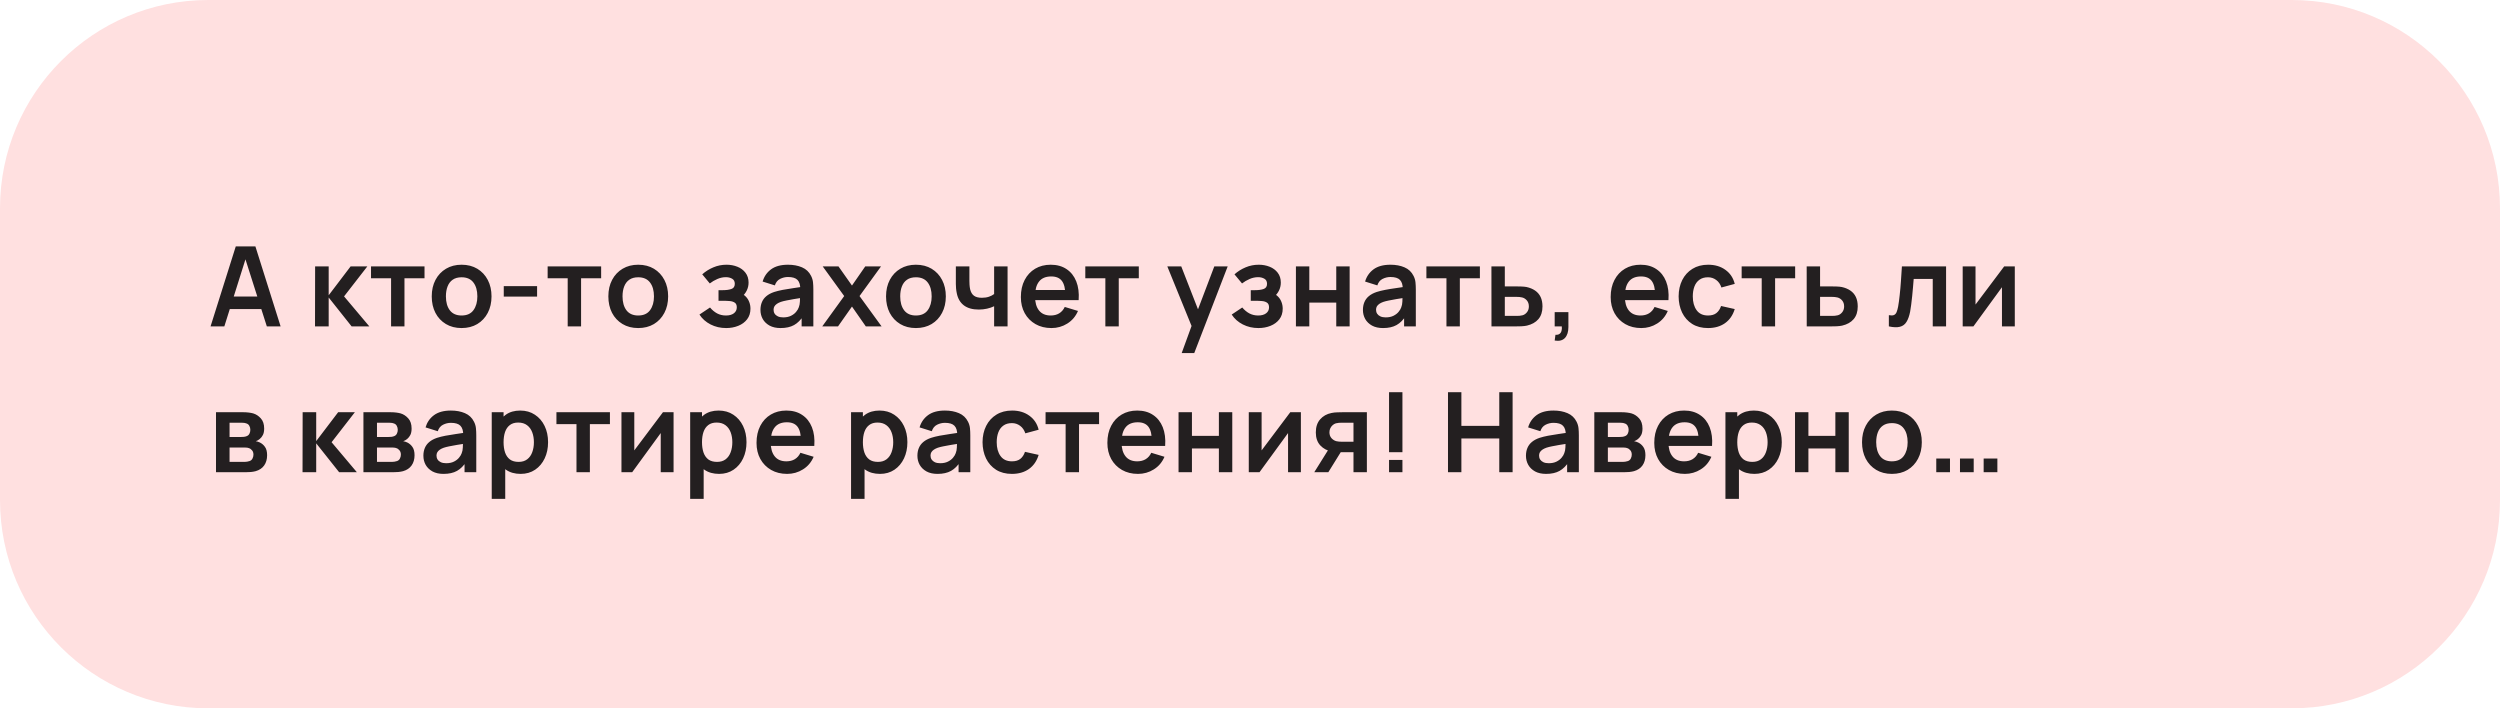 <?xml version="1.0" encoding="UTF-8"?> <svg xmlns="http://www.w3.org/2000/svg" width="360" height="102" viewBox="0 0 360 102" fill="none"><path d="M0 30C0 13.431 13.431 0 30 0H330C346.569 0 360 13.431 360 30V72C360 88.569 346.569 102 330 102H30C13.431 102 0 88.569 0 72V30Z" fill="#FFE0E0"></path><path d="M30.32 47L33.952 35.48H36.776L40.408 47H38.424L35.128 36.664H35.56L32.304 47H30.32ZM32.344 44.504V42.704H38.392V44.504H32.344ZM45.361 47L45.377 38.36H47.33V42.52L50.489 38.36H52.898L49.545 42.68L53.185 47H50.633L47.33 42.84V47H45.361ZM56.315 47V40.072H53.427V38.36H61.131V40.072H58.243V47H56.315ZM66.467 47.24C65.603 47.24 64.848 47.045 64.203 46.656C63.557 46.267 63.056 45.731 62.699 45.048C62.347 44.36 62.171 43.571 62.171 42.68C62.171 41.773 62.352 40.979 62.715 40.296C63.077 39.613 63.581 39.08 64.227 38.696C64.872 38.312 65.619 38.12 66.467 38.12C67.336 38.12 68.093 38.315 68.739 38.704C69.384 39.093 69.885 39.632 70.243 40.32C70.6 41.003 70.779 41.789 70.779 42.68C70.779 43.576 70.597 44.368 70.235 45.056C69.877 45.739 69.376 46.275 68.731 46.664C68.085 47.048 67.331 47.24 66.467 47.24ZM66.467 45.432C67.235 45.432 67.805 45.176 68.179 44.664C68.552 44.152 68.739 43.491 68.739 42.68C68.739 41.843 68.549 41.176 68.171 40.68C67.792 40.179 67.224 39.928 66.467 39.928C65.949 39.928 65.523 40.045 65.187 40.28C64.856 40.509 64.611 40.832 64.451 41.248C64.291 41.659 64.211 42.136 64.211 42.68C64.211 43.517 64.4 44.187 64.779 44.688C65.163 45.184 65.725 45.432 66.467 45.432ZM72.541 42.712V41.2H77.341V42.712H72.541ZM81.748 47V40.072H78.86V38.36H86.564V40.072H83.676V47H81.748ZM91.9 47.24C91.036 47.24 90.281 47.045 89.636 46.656C88.99 46.267 88.489 45.731 88.132 45.048C87.78 44.36 87.604 43.571 87.604 42.68C87.604 41.773 87.785 40.979 88.148 40.296C88.51 39.613 89.014 39.08 89.66 38.696C90.305 38.312 91.052 38.12 91.9 38.12C92.769 38.12 93.526 38.315 94.172 38.704C94.817 39.093 95.318 39.632 95.676 40.32C96.033 41.003 96.212 41.789 96.212 42.68C96.212 43.576 96.03 44.368 95.668 45.056C95.31 45.739 94.809 46.275 94.164 46.664C93.518 47.048 92.764 47.24 91.9 47.24ZM91.9 45.432C92.668 45.432 93.238 45.176 93.612 44.664C93.985 44.152 94.172 43.491 94.172 42.68C94.172 41.843 93.982 41.176 93.604 40.68C93.225 40.179 92.657 39.928 91.9 39.928C91.382 39.928 90.956 40.045 90.62 40.28C90.289 40.509 90.044 40.832 89.884 41.248C89.724 41.659 89.644 42.136 89.644 42.68C89.644 43.517 89.833 44.187 90.212 44.688C90.596 45.184 91.158 45.432 91.9 45.432ZM104.57 47.24C103.748 47.24 102.999 47.067 102.322 46.72C101.644 46.373 101.111 45.899 100.722 45.296L102.242 44.28C102.551 44.648 102.895 44.933 103.274 45.136C103.652 45.333 104.074 45.432 104.538 45.432C105.023 45.432 105.404 45.325 105.682 45.112C105.959 44.899 106.098 44.613 106.098 44.256C106.098 43.941 106.004 43.72 105.818 43.592C105.631 43.459 105.386 43.379 105.082 43.352C104.778 43.325 104.452 43.312 104.106 43.312H103.466V41.784H104.098C104.583 41.784 104.988 41.728 105.314 41.616C105.644 41.504 105.81 41.256 105.81 40.872C105.81 40.525 105.682 40.28 105.426 40.136C105.17 39.987 104.871 39.912 104.53 39.912C104.114 39.912 103.703 40 103.298 40.176C102.892 40.352 102.53 40.565 102.21 40.816L101.122 39.504C101.602 39.077 102.138 38.741 102.73 38.496C103.322 38.245 103.954 38.12 104.626 38.12C105.18 38.12 105.698 38.216 106.178 38.408C106.663 38.6 107.052 38.888 107.346 39.272C107.644 39.656 107.794 40.131 107.794 40.696C107.794 41.101 107.706 41.483 107.53 41.84C107.359 42.197 107.084 42.536 106.706 42.856L106.682 42.232C106.975 42.355 107.223 42.525 107.426 42.744C107.634 42.963 107.791 43.219 107.898 43.512C108.01 43.805 108.066 44.117 108.066 44.448C108.066 45.051 107.906 45.56 107.586 45.976C107.266 46.392 106.839 46.707 106.306 46.92C105.778 47.133 105.199 47.24 104.57 47.24ZM112.402 47.24C111.778 47.24 111.25 47.123 110.818 46.888C110.386 46.648 110.058 46.331 109.834 45.936C109.615 45.541 109.506 45.107 109.506 44.632C109.506 44.216 109.575 43.843 109.714 43.512C109.852 43.176 110.066 42.888 110.354 42.648C110.642 42.403 111.015 42.203 111.474 42.048C111.82 41.936 112.226 41.835 112.69 41.744C113.159 41.653 113.666 41.571 114.21 41.496C114.759 41.416 115.332 41.331 115.93 41.24L115.242 41.632C115.247 41.035 115.114 40.595 114.842 40.312C114.57 40.029 114.111 39.888 113.466 39.888C113.076 39.888 112.7 39.979 112.338 40.16C111.975 40.341 111.722 40.653 111.578 41.096L109.818 40.544C110.031 39.813 110.436 39.227 111.034 38.784C111.636 38.341 112.447 38.12 113.466 38.12C114.234 38.12 114.908 38.245 115.49 38.496C116.076 38.747 116.511 39.157 116.794 39.728C116.948 40.032 117.042 40.344 117.074 40.664C117.106 40.979 117.122 41.323 117.122 41.696V47H115.434V45.128L115.714 45.432C115.324 46.056 114.868 46.515 114.346 46.808C113.828 47.096 113.18 47.24 112.402 47.24ZM112.786 45.704C113.223 45.704 113.596 45.627 113.906 45.472C114.215 45.317 114.46 45.128 114.642 44.904C114.828 44.68 114.954 44.469 115.018 44.272C115.119 44.027 115.175 43.747 115.186 43.432C115.202 43.112 115.21 42.853 115.21 42.656L115.802 42.832C115.22 42.923 114.722 43.003 114.306 43.072C113.89 43.141 113.532 43.208 113.234 43.272C112.935 43.331 112.671 43.397 112.442 43.472C112.218 43.552 112.028 43.645 111.874 43.752C111.719 43.859 111.599 43.981 111.514 44.12C111.434 44.259 111.394 44.421 111.394 44.608C111.394 44.821 111.447 45.011 111.554 45.176C111.66 45.336 111.815 45.464 112.018 45.56C112.226 45.656 112.482 45.704 112.786 45.704ZM118.404 47L121.564 42.632L118.468 38.36H120.74L122.684 41.12L124.596 38.36H126.868L123.772 42.632L126.948 47H124.676L122.684 44.144L120.676 47H118.404ZM131.887 47.24C131.023 47.24 130.269 47.045 129.623 46.656C128.978 46.267 128.477 45.731 128.119 45.048C127.767 44.36 127.591 43.571 127.591 42.68C127.591 41.773 127.773 40.979 128.135 40.296C128.498 39.613 129.002 39.08 129.647 38.696C130.293 38.312 131.039 38.12 131.887 38.12C132.757 38.12 133.514 38.315 134.159 38.704C134.805 39.093 135.306 39.632 135.663 40.32C136.021 41.003 136.199 41.789 136.199 42.68C136.199 43.576 136.018 44.368 135.655 45.056C135.298 45.739 134.797 46.275 134.151 46.664C133.506 47.048 132.751 47.24 131.887 47.24ZM131.887 45.432C132.655 45.432 133.226 45.176 133.599 44.664C133.973 44.152 134.159 43.491 134.159 42.68C134.159 41.843 133.97 41.176 133.591 40.68C133.213 40.179 132.645 39.928 131.887 39.928C131.37 39.928 130.943 40.045 130.607 40.28C130.277 40.509 130.031 40.832 129.871 41.248C129.711 41.659 129.631 42.136 129.631 42.68C129.631 43.517 129.821 44.187 130.199 44.688C130.583 45.184 131.146 45.432 131.887 45.432ZM143.154 47V44.096C142.855 44.245 142.514 44.363 142.13 44.448C141.751 44.533 141.354 44.576 140.938 44.576C140.047 44.576 139.335 44.376 138.802 43.976C138.274 43.576 137.933 42.995 137.778 42.232C137.73 42.013 137.695 41.787 137.674 41.552C137.658 41.312 137.647 41.096 137.642 40.904C137.642 40.707 137.642 40.557 137.642 40.456V38.36H139.594V40.456C139.594 40.573 139.599 40.747 139.61 40.976C139.621 41.2 139.65 41.424 139.698 41.648C139.799 42.075 139.983 42.387 140.25 42.584C140.517 42.781 140.898 42.88 141.394 42.88C141.778 42.88 142.117 42.829 142.41 42.728C142.703 42.627 142.951 42.499 143.154 42.344V38.36H145.09V47H143.154ZM151.413 47.24C150.538 47.24 149.77 47.051 149.109 46.672C148.448 46.293 147.93 45.768 147.557 45.096C147.189 44.424 147.005 43.651 147.005 42.776C147.005 41.832 147.186 41.013 147.549 40.32C147.912 39.621 148.416 39.08 149.061 38.696C149.706 38.312 150.453 38.12 151.301 38.12C152.197 38.12 152.957 38.331 153.581 38.752C154.21 39.168 154.677 39.757 154.981 40.52C155.285 41.283 155.4 42.181 155.325 43.216H153.413V42.512C153.408 41.573 153.242 40.888 152.917 40.456C152.592 40.024 152.08 39.808 151.381 39.808C150.592 39.808 150.005 40.053 149.621 40.544C149.237 41.029 149.045 41.741 149.045 42.68C149.045 43.555 149.237 44.232 149.621 44.712C150.005 45.192 150.565 45.432 151.301 45.432C151.776 45.432 152.184 45.328 152.525 45.12C152.872 44.907 153.138 44.6 153.325 44.2L155.229 44.776C154.898 45.555 154.386 46.16 153.693 46.592C153.005 47.024 152.245 47.24 151.413 47.24ZM148.437 43.216V41.76H154.381V43.216H148.437ZM159.172 47V40.072H156.284V38.36H163.988V40.072H161.1V47H159.172ZM170.164 50.84L171.828 46.272L171.86 47.616L168.092 38.36H170.1L172.772 45.208H172.26L174.86 38.36H176.788L171.972 50.84H170.164ZM181.213 47.24C180.391 47.24 179.642 47.067 178.965 46.72C178.287 46.373 177.754 45.899 177.365 45.296L178.885 44.28C179.194 44.648 179.538 44.933 179.917 45.136C180.295 45.333 180.717 45.432 181.181 45.432C181.666 45.432 182.047 45.325 182.325 45.112C182.602 44.899 182.741 44.613 182.741 44.256C182.741 43.941 182.647 43.72 182.461 43.592C182.274 43.459 182.029 43.379 181.725 43.352C181.421 43.325 181.095 43.312 180.749 43.312H180.109V41.784H180.741C181.226 41.784 181.631 41.728 181.957 41.616C182.287 41.504 182.453 41.256 182.453 40.872C182.453 40.525 182.325 40.28 182.069 40.136C181.813 39.987 181.514 39.912 181.173 39.912C180.757 39.912 180.346 40 179.941 40.176C179.535 40.352 179.173 40.565 178.853 40.816L177.765 39.504C178.245 39.077 178.781 38.741 179.373 38.496C179.965 38.245 180.597 38.12 181.269 38.12C181.823 38.12 182.341 38.216 182.821 38.408C183.306 38.6 183.695 38.888 183.989 39.272C184.287 39.656 184.437 40.131 184.437 40.696C184.437 41.101 184.349 41.483 184.173 41.84C184.002 42.197 183.727 42.536 183.349 42.856L183.325 42.232C183.618 42.355 183.866 42.525 184.069 42.744C184.277 42.963 184.434 43.219 184.541 43.512C184.653 43.805 184.709 44.117 184.709 44.448C184.709 45.051 184.549 45.56 184.229 45.976C183.909 46.392 183.482 46.707 182.949 46.92C182.421 47.133 181.842 47.24 181.213 47.24ZM186.613 47V38.36H188.541V41.768H192.421V38.36H194.349V47H192.421V43.576H188.541V47H186.613ZM199.158 47.24C198.534 47.24 198.006 47.123 197.574 46.888C197.142 46.648 196.814 46.331 196.59 45.936C196.371 45.541 196.262 45.107 196.262 44.632C196.262 44.216 196.331 43.843 196.47 43.512C196.609 43.176 196.822 42.888 197.11 42.648C197.398 42.403 197.771 42.203 198.23 42.048C198.577 41.936 198.982 41.835 199.446 41.744C199.915 41.653 200.422 41.571 200.966 41.496C201.515 41.416 202.089 41.331 202.686 41.24L201.998 41.632C202.003 41.035 201.87 40.595 201.598 40.312C201.326 40.029 200.867 39.888 200.222 39.888C199.833 39.888 199.457 39.979 199.094 40.16C198.731 40.341 198.478 40.653 198.334 41.096L196.574 40.544C196.787 39.813 197.193 39.227 197.79 38.784C198.393 38.341 199.203 38.12 200.222 38.12C200.99 38.12 201.665 38.245 202.246 38.496C202.833 38.747 203.267 39.157 203.55 39.728C203.705 40.032 203.798 40.344 203.83 40.664C203.862 40.979 203.878 41.323 203.878 41.696V47H202.19V45.128L202.47 45.432C202.081 46.056 201.625 46.515 201.102 46.808C200.585 47.096 199.937 47.24 199.158 47.24ZM199.542 45.704C199.979 45.704 200.353 45.627 200.662 45.472C200.971 45.317 201.217 45.128 201.398 44.904C201.585 44.68 201.71 44.469 201.774 44.272C201.875 44.027 201.931 43.747 201.942 43.432C201.958 43.112 201.966 42.853 201.966 42.656L202.558 42.832C201.977 42.923 201.478 43.003 201.062 43.072C200.646 43.141 200.289 43.208 199.99 43.272C199.691 43.331 199.427 43.397 199.198 43.472C198.974 43.552 198.785 43.645 198.63 43.752C198.475 43.859 198.355 43.981 198.27 44.12C198.19 44.259 198.15 44.421 198.15 44.608C198.15 44.821 198.203 45.011 198.31 45.176C198.417 45.336 198.571 45.464 198.774 45.56C198.982 45.656 199.238 45.704 199.542 45.704ZM208.289 47V40.072H205.401V38.36H213.105V40.072H210.217V47H208.289ZM214.773 47L214.765 38.36H216.693V41.24H218.245C218.485 41.24 218.754 41.245 219.053 41.256C219.357 41.267 219.61 41.291 219.813 41.328C220.298 41.435 220.711 41.605 221.053 41.84C221.399 42.075 221.663 42.381 221.845 42.76C222.026 43.139 222.117 43.595 222.117 44.128C222.117 44.891 221.919 45.501 221.525 45.96C221.135 46.413 220.586 46.723 219.877 46.888C219.663 46.936 219.402 46.968 219.093 46.984C218.789 46.995 218.514 47 218.269 47H214.773ZM216.693 45.488H218.437C218.554 45.488 218.685 45.483 218.829 45.472C218.973 45.461 219.111 45.437 219.245 45.4C219.485 45.336 219.695 45.192 219.877 44.968C220.063 44.739 220.157 44.459 220.157 44.128C220.157 43.781 220.063 43.496 219.877 43.272C219.69 43.048 219.461 42.901 219.189 42.832C219.066 42.8 218.938 42.779 218.805 42.768C218.671 42.757 218.549 42.752 218.437 42.752H216.693V45.488ZM223.874 49.04L223.986 48.208C224.232 48.229 224.426 48.187 224.57 48.08C224.714 47.979 224.81 47.832 224.858 47.64C224.912 47.453 224.925 47.24 224.898 47H223.874V44.944H225.85V47.08C225.85 47.779 225.685 48.307 225.354 48.664C225.024 49.021 224.53 49.147 223.874 49.04ZM236.345 47.24C235.47 47.24 234.702 47.051 234.041 46.672C233.38 46.293 232.862 45.768 232.489 45.096C232.121 44.424 231.937 43.651 231.937 42.776C231.937 41.832 232.118 41.013 232.481 40.32C232.844 39.621 233.348 39.08 233.993 38.696C234.638 38.312 235.385 38.12 236.233 38.12C237.129 38.12 237.889 38.331 238.513 38.752C239.142 39.168 239.609 39.757 239.913 40.52C240.217 41.283 240.332 42.181 240.257 43.216H238.345V42.512C238.34 41.573 238.174 40.888 237.849 40.456C237.524 40.024 237.012 39.808 236.313 39.808C235.524 39.808 234.937 40.053 234.553 40.544C234.169 41.029 233.977 41.741 233.977 42.68C233.977 43.555 234.169 44.232 234.553 44.712C234.937 45.192 235.497 45.432 236.233 45.432C236.708 45.432 237.116 45.328 237.457 45.12C237.804 44.907 238.07 44.6 238.257 44.2L240.161 44.776C239.83 45.555 239.318 46.16 238.625 46.592C237.937 47.024 237.177 47.24 236.345 47.24ZM233.369 43.216V41.76H239.313V43.216H233.369ZM245.954 47.24C245.063 47.24 244.303 47.043 243.674 46.648C243.045 46.248 242.562 45.704 242.226 45.016C241.895 44.328 241.727 43.549 241.722 42.68C241.727 41.795 241.901 41.011 242.242 40.328C242.589 39.64 243.079 39.101 243.714 38.712C244.349 38.317 245.103 38.12 245.978 38.12C246.959 38.12 247.789 38.368 248.466 38.864C249.149 39.355 249.594 40.027 249.802 40.88L247.882 41.4C247.733 40.936 247.485 40.576 247.138 40.32C246.791 40.059 246.397 39.928 245.954 39.928C245.453 39.928 245.039 40.048 244.714 40.288C244.389 40.523 244.149 40.848 243.994 41.264C243.839 41.68 243.762 42.152 243.762 42.68C243.762 43.501 243.946 44.165 244.314 44.672C244.682 45.179 245.229 45.432 245.954 45.432C246.466 45.432 246.869 45.315 247.162 45.08C247.461 44.845 247.685 44.507 247.834 44.064L249.802 44.504C249.535 45.384 249.069 46.061 248.402 46.536C247.735 47.005 246.919 47.24 245.954 47.24ZM253.686 47V40.072H250.798V38.36H258.502V40.072H255.614V47H253.686ZM260.17 47L260.162 38.36H262.09V41.24H263.642C263.882 41.24 264.151 41.245 264.45 41.256C264.754 41.267 265.007 41.291 265.21 41.328C265.695 41.435 266.109 41.605 266.45 41.84C266.797 42.075 267.061 42.381 267.242 42.76C267.423 43.139 267.514 43.595 267.514 44.128C267.514 44.891 267.317 45.501 266.922 45.96C266.533 46.413 265.983 46.723 265.274 46.888C265.061 46.936 264.799 46.968 264.49 46.984C264.186 46.995 263.911 47 263.666 47H260.17ZM262.09 45.488H263.834C263.951 45.488 264.082 45.483 264.226 45.472C264.37 45.461 264.509 45.437 264.642 45.4C264.882 45.336 265.093 45.192 265.274 44.968C265.461 44.739 265.554 44.459 265.554 44.128C265.554 43.781 265.461 43.496 265.274 43.272C265.087 43.048 264.858 42.901 264.586 42.832C264.463 42.8 264.335 42.779 264.202 42.768C264.069 42.757 263.946 42.752 263.834 42.752H262.09V45.488ZM271.995 47V45.384C272.31 45.443 272.552 45.437 272.723 45.368C272.894 45.293 273.022 45.155 273.107 44.952C273.192 44.749 273.267 44.48 273.331 44.144C273.416 43.669 273.491 43.123 273.555 42.504C273.624 41.885 273.683 41.224 273.731 40.52C273.784 39.816 273.832 39.096 273.875 38.36H280.235V47H278.315V40.168H275.571C275.544 40.515 275.512 40.904 275.475 41.336C275.438 41.763 275.398 42.195 275.355 42.632C275.312 43.069 275.264 43.485 275.211 43.88C275.163 44.269 275.112 44.603 275.059 44.88C274.936 45.504 274.76 45.997 274.531 46.36C274.307 46.723 273.992 46.955 273.587 47.056C273.182 47.163 272.651 47.144 271.995 47ZM290.131 38.36V47H288.283V41.36L284.171 47H282.627V38.36H284.475V43.856L288.603 38.36H290.131ZM31.104 68V59.36H35.032C35.315 59.36 35.579 59.376 35.824 59.408C36.069 59.44 36.28 59.48 36.456 59.528C36.872 59.651 37.24 59.891 37.56 60.248C37.88 60.6 38.04 61.088 38.04 61.712C38.04 62.08 37.981 62.384 37.864 62.624C37.747 62.859 37.592 63.056 37.4 63.216C37.309 63.291 37.216 63.355 37.12 63.408C37.024 63.461 36.928 63.504 36.832 63.536C37.04 63.568 37.237 63.629 37.424 63.72C37.717 63.864 37.963 64.077 38.16 64.36C38.363 64.643 38.464 65.04 38.464 65.552C38.464 66.133 38.323 66.624 38.04 67.024C37.763 67.419 37.355 67.693 36.816 67.848C36.619 67.901 36.392 67.941 36.136 67.968C35.88 67.989 35.619 68 35.352 68H31.104ZM33.056 66.512H35.216C35.328 66.512 35.451 66.501 35.584 66.48C35.717 66.459 35.837 66.429 35.944 66.392C36.136 66.323 36.275 66.2 36.36 66.024C36.451 65.848 36.496 65.664 36.496 65.472C36.496 65.211 36.429 65.003 36.296 64.848C36.168 64.688 36.013 64.581 35.832 64.528C35.725 64.485 35.608 64.461 35.48 64.456C35.357 64.445 35.256 64.44 35.176 64.44H33.056V66.512ZM33.056 62.928H34.656C34.821 62.928 34.981 62.92 35.136 62.904C35.296 62.883 35.429 62.848 35.536 62.8C35.712 62.731 35.84 62.613 35.92 62.448C36.005 62.283 36.048 62.099 36.048 61.896C36.048 61.683 36 61.491 35.904 61.32C35.813 61.144 35.667 61.027 35.464 60.968C35.331 60.915 35.168 60.885 34.976 60.88C34.789 60.875 34.669 60.872 34.616 60.872H33.056V62.928ZM43.565 68L43.581 59.36H45.533V63.52L48.693 59.36H51.101L47.749 63.68L51.389 68H48.837L45.533 63.84V68H43.565ZM52.334 68V59.36H56.262C56.545 59.36 56.809 59.376 57.054 59.408C57.299 59.44 57.51 59.48 57.686 59.528C58.102 59.651 58.47 59.891 58.79 60.248C59.11 60.6 59.27 61.088 59.27 61.712C59.27 62.08 59.211 62.384 59.094 62.624C58.977 62.859 58.822 63.056 58.63 63.216C58.539 63.291 58.446 63.355 58.35 63.408C58.254 63.461 58.158 63.504 58.062 63.536C58.27 63.568 58.467 63.629 58.654 63.72C58.947 63.864 59.193 64.077 59.39 64.36C59.593 64.643 59.694 65.04 59.694 65.552C59.694 66.133 59.553 66.624 59.27 67.024C58.993 67.419 58.585 67.693 58.046 67.848C57.849 67.901 57.622 67.941 57.366 67.968C57.11 67.989 56.849 68 56.582 68H52.334ZM54.286 66.512H56.446C56.558 66.512 56.681 66.501 56.814 66.48C56.947 66.459 57.067 66.429 57.174 66.392C57.366 66.323 57.505 66.2 57.59 66.024C57.681 65.848 57.726 65.664 57.726 65.472C57.726 65.211 57.659 65.003 57.526 64.848C57.398 64.688 57.243 64.581 57.062 64.528C56.955 64.485 56.838 64.461 56.71 64.456C56.587 64.445 56.486 64.44 56.406 64.44H54.286V66.512ZM54.286 62.928H55.886C56.051 62.928 56.211 62.92 56.366 62.904C56.526 62.883 56.659 62.848 56.766 62.8C56.942 62.731 57.07 62.613 57.15 62.448C57.235 62.283 57.278 62.099 57.278 61.896C57.278 61.683 57.23 61.491 57.134 61.32C57.043 61.144 56.897 61.027 56.694 60.968C56.561 60.915 56.398 60.885 56.206 60.88C56.019 60.875 55.899 60.872 55.846 60.872H54.286V62.928ZM63.864 68.24C63.239 68.24 62.712 68.123 62.279 67.888C61.847 67.648 61.52 67.331 61.295 66.936C61.077 66.541 60.968 66.107 60.968 65.632C60.968 65.216 61.037 64.843 61.175 64.512C61.314 64.176 61.528 63.888 61.816 63.648C62.103 63.403 62.477 63.203 62.935 63.048C63.282 62.936 63.688 62.835 64.151 62.744C64.621 62.653 65.127 62.571 65.671 62.496C66.221 62.416 66.794 62.331 67.391 62.24L66.704 62.632C66.709 62.035 66.576 61.595 66.303 61.312C66.031 61.029 65.573 60.888 64.927 60.888C64.538 60.888 64.162 60.979 63.8 61.16C63.437 61.341 63.184 61.653 63.039 62.096L61.279 61.544C61.493 60.813 61.898 60.227 62.495 59.784C63.098 59.341 63.909 59.12 64.927 59.12C65.695 59.12 66.37 59.245 66.951 59.496C67.538 59.747 67.973 60.157 68.255 60.728C68.41 61.032 68.504 61.344 68.535 61.664C68.567 61.979 68.584 62.323 68.584 62.696V68H66.895V66.128L67.175 66.432C66.786 67.056 66.33 67.515 65.808 67.808C65.29 68.096 64.642 68.24 63.864 68.24ZM64.248 66.704C64.685 66.704 65.058 66.627 65.368 66.472C65.677 66.317 65.922 66.128 66.103 65.904C66.29 65.68 66.415 65.469 66.48 65.272C66.581 65.027 66.637 64.747 66.647 64.432C66.663 64.112 66.671 63.853 66.671 63.656L67.263 63.832C66.682 63.923 66.183 64.003 65.767 64.072C65.352 64.141 64.994 64.208 64.695 64.272C64.397 64.331 64.133 64.397 63.904 64.472C63.679 64.552 63.49 64.645 63.336 64.752C63.181 64.859 63.061 64.981 62.975 65.12C62.895 65.259 62.855 65.421 62.855 65.608C62.855 65.821 62.909 66.011 63.016 66.176C63.122 66.336 63.277 66.464 63.48 66.56C63.688 66.656 63.944 66.704 64.248 66.704ZM74.978 68.24C74.136 68.24 73.429 68.04 72.858 67.64C72.288 67.24 71.858 66.696 71.57 66.008C71.282 65.315 71.138 64.539 71.138 63.68C71.138 62.811 71.282 62.032 71.57 61.344C71.858 60.656 72.28 60.115 72.834 59.72C73.394 59.32 74.085 59.12 74.906 59.12C75.722 59.12 76.429 59.32 77.026 59.72C77.629 60.115 78.096 60.656 78.426 61.344C78.757 62.027 78.922 62.805 78.922 63.68C78.922 64.544 78.76 65.32 78.434 66.008C78.109 66.696 77.65 67.24 77.058 67.64C76.466 68.04 75.773 68.24 74.978 68.24ZM70.81 71.84V59.36H72.514V65.424H72.754V71.84H70.81ZM74.682 66.512C75.184 66.512 75.597 66.387 75.922 66.136C76.248 65.885 76.488 65.547 76.642 65.12C76.802 64.688 76.882 64.208 76.882 63.68C76.882 63.157 76.802 62.683 76.642 62.256C76.482 61.824 76.234 61.483 75.898 61.232C75.562 60.976 75.136 60.848 74.618 60.848C74.128 60.848 73.728 60.968 73.418 61.208C73.109 61.443 72.88 61.773 72.73 62.2C72.586 62.621 72.514 63.115 72.514 63.68C72.514 64.24 72.586 64.733 72.73 65.16C72.88 65.587 73.112 65.92 73.426 66.16C73.746 66.395 74.165 66.512 74.682 66.512ZM83.014 68V61.072H80.126V59.36H87.83V61.072H84.942V68H83.014ZM96.994 59.36V68H95.146V62.36L91.034 68H89.49V59.36H91.338V64.856L95.466 59.36H96.994ZM103.552 68.24C102.709 68.24 102.003 68.04 101.432 67.64C100.861 67.24 100.432 66.696 100.144 66.008C99.856 65.315 99.712 64.539 99.712 63.68C99.712 62.811 99.856 62.032 100.144 61.344C100.432 60.656 100.853 60.115 101.408 59.72C101.968 59.32 102.659 59.12 103.48 59.12C104.296 59.12 105.003 59.32 105.6 59.72C106.203 60.115 106.669 60.656 107 61.344C107.331 62.027 107.496 62.805 107.496 63.68C107.496 64.544 107.333 65.32 107.008 66.008C106.683 66.696 106.224 67.24 105.632 67.64C105.04 68.04 104.347 68.24 103.552 68.24ZM99.384 71.84V59.36H101.088V65.424H101.328V71.84H99.384ZM103.256 66.512C103.757 66.512 104.171 66.387 104.496 66.136C104.821 65.885 105.061 65.547 105.216 65.12C105.376 64.688 105.456 64.208 105.456 63.68C105.456 63.157 105.376 62.683 105.216 62.256C105.056 61.824 104.808 61.483 104.472 61.232C104.136 60.976 103.709 60.848 103.192 60.848C102.701 60.848 102.301 60.968 101.992 61.208C101.683 61.443 101.453 61.773 101.304 62.2C101.16 62.621 101.088 63.115 101.088 63.68C101.088 64.24 101.16 64.733 101.304 65.16C101.453 65.587 101.685 65.92 102 66.16C102.32 66.395 102.739 66.512 103.256 66.512ZM113.347 68.24C112.473 68.24 111.705 68.051 111.043 67.672C110.382 67.293 109.865 66.768 109.491 66.096C109.123 65.424 108.939 64.651 108.939 63.776C108.939 62.832 109.121 62.013 109.483 61.32C109.846 60.621 110.35 60.08 110.995 59.696C111.641 59.312 112.387 59.12 113.235 59.12C114.131 59.12 114.891 59.331 115.515 59.752C116.145 60.168 116.611 60.757 116.915 61.52C117.219 62.283 117.334 63.181 117.259 64.216H115.347V63.512C115.342 62.573 115.177 61.888 114.851 61.456C114.526 61.024 114.014 60.808 113.315 60.808C112.526 60.808 111.939 61.053 111.555 61.544C111.171 62.029 110.979 62.741 110.979 63.68C110.979 64.555 111.171 65.232 111.555 65.712C111.939 66.192 112.499 66.432 113.235 66.432C113.71 66.432 114.118 66.328 114.459 66.12C114.806 65.907 115.073 65.6 115.259 65.2L117.163 65.776C116.833 66.555 116.321 67.16 115.627 67.592C114.939 68.024 114.179 68.24 113.347 68.24ZM110.371 64.216V62.76H116.315V64.216H110.371ZM126.72 68.24C125.877 68.24 125.17 68.04 124.6 67.64C124.029 67.24 123.6 66.696 123.312 66.008C123.024 65.315 122.88 64.539 122.88 63.68C122.88 62.811 123.024 62.032 123.312 61.344C123.6 60.656 124.021 60.115 124.576 59.72C125.136 59.32 125.826 59.12 126.648 59.12C127.464 59.12 128.17 59.32 128.768 59.72C129.37 60.115 129.837 60.656 130.168 61.344C130.498 62.027 130.664 62.805 130.664 63.68C130.664 64.544 130.501 65.32 130.176 66.008C129.85 66.696 129.392 67.24 128.8 67.64C128.208 68.04 127.514 68.24 126.72 68.24ZM122.552 71.84V59.36H124.256V65.424H124.496V71.84H122.552ZM126.424 66.512C126.925 66.512 127.338 66.387 127.664 66.136C127.989 65.885 128.229 65.547 128.384 65.12C128.544 64.688 128.624 64.208 128.624 63.68C128.624 63.157 128.544 62.683 128.384 62.256C128.224 61.824 127.976 61.483 127.64 61.232C127.304 60.976 126.877 60.848 126.36 60.848C125.869 60.848 125.469 60.968 125.16 61.208C124.85 61.443 124.621 61.773 124.472 62.2C124.328 62.621 124.256 63.115 124.256 63.68C124.256 64.24 124.328 64.733 124.472 65.16C124.621 65.587 124.853 65.92 125.168 66.16C125.488 66.395 125.906 66.512 126.424 66.512ZM135.003 68.24C134.379 68.24 133.851 68.123 133.419 67.888C132.987 67.648 132.659 67.331 132.435 66.936C132.216 66.541 132.107 66.107 132.107 65.632C132.107 65.216 132.176 64.843 132.315 64.512C132.454 64.176 132.667 63.888 132.955 63.648C133.243 63.403 133.616 63.203 134.075 63.048C134.422 62.936 134.827 62.835 135.291 62.744C135.76 62.653 136.267 62.571 136.811 62.496C137.36 62.416 137.934 62.331 138.531 62.24L137.843 62.632C137.848 62.035 137.715 61.595 137.443 61.312C137.171 61.029 136.712 60.888 136.067 60.888C135.678 60.888 135.302 60.979 134.939 61.16C134.576 61.341 134.323 61.653 134.179 62.096L132.419 61.544C132.632 60.813 133.038 60.227 133.635 59.784C134.238 59.341 135.048 59.12 136.067 59.12C136.835 59.12 137.51 59.245 138.091 59.496C138.678 59.747 139.112 60.157 139.395 60.728C139.55 61.032 139.643 61.344 139.675 61.664C139.707 61.979 139.723 62.323 139.723 62.696V68H138.035V66.128L138.315 66.432C137.926 67.056 137.47 67.515 136.947 67.808C136.43 68.096 135.782 68.24 135.003 68.24ZM135.387 66.704C135.824 66.704 136.198 66.627 136.507 66.472C136.816 66.317 137.062 66.128 137.243 65.904C137.43 65.68 137.555 65.469 137.619 65.272C137.72 65.027 137.776 64.747 137.787 64.432C137.803 64.112 137.811 63.853 137.811 63.656L138.403 63.832C137.822 63.923 137.323 64.003 136.907 64.072C136.491 64.141 136.134 64.208 135.835 64.272C135.536 64.331 135.272 64.397 135.043 64.472C134.819 64.552 134.63 64.645 134.475 64.752C134.32 64.859 134.2 64.981 134.115 65.12C134.035 65.259 133.995 65.421 133.995 65.608C133.995 65.821 134.048 66.011 134.155 66.176C134.262 66.336 134.416 66.464 134.619 66.56C134.827 66.656 135.083 66.704 135.387 66.704ZM145.718 68.24C144.827 68.24 144.067 68.043 143.438 67.648C142.808 67.248 142.326 66.704 141.99 66.016C141.659 65.328 141.491 64.549 141.486 63.68C141.491 62.795 141.664 62.011 142.006 61.328C142.352 60.64 142.843 60.101 143.478 59.712C144.112 59.317 144.867 59.12 145.742 59.12C146.723 59.12 147.552 59.368 148.23 59.864C148.912 60.355 149.358 61.027 149.566 61.88L147.646 62.4C147.496 61.936 147.248 61.576 146.902 61.32C146.555 61.059 146.16 60.928 145.718 60.928C145.216 60.928 144.803 61.048 144.478 61.288C144.152 61.523 143.912 61.848 143.758 62.264C143.603 62.68 143.526 63.152 143.526 63.68C143.526 64.501 143.71 65.165 144.078 65.672C144.446 66.179 144.992 66.432 145.718 66.432C146.23 66.432 146.632 66.315 146.926 66.08C147.224 65.845 147.448 65.507 147.598 65.064L149.566 65.504C149.299 66.384 148.832 67.061 148.166 67.536C147.499 68.005 146.683 68.24 145.718 68.24ZM153.45 68V61.072H150.562V59.36H158.266V61.072H155.378V68H153.45ZM163.87 68.24C162.995 68.24 162.227 68.051 161.566 67.672C160.905 67.293 160.387 66.768 160.014 66.096C159.646 65.424 159.462 64.651 159.462 63.776C159.462 62.832 159.643 62.013 160.006 61.32C160.369 60.621 160.873 60.08 161.518 59.696C162.163 59.312 162.91 59.12 163.758 59.12C164.654 59.12 165.414 59.331 166.038 59.752C166.667 60.168 167.134 60.757 167.438 61.52C167.742 62.283 167.857 63.181 167.782 64.216H165.87V63.512C165.865 62.573 165.699 61.888 165.374 61.456C165.049 61.024 164.537 60.808 163.838 60.808C163.049 60.808 162.462 61.053 162.078 61.544C161.694 62.029 161.502 62.741 161.502 63.68C161.502 64.555 161.694 65.232 162.078 65.712C162.462 66.192 163.022 66.432 163.758 66.432C164.233 66.432 164.641 66.328 164.982 66.12C165.329 65.907 165.595 65.6 165.782 65.2L167.686 65.776C167.355 66.555 166.843 67.16 166.15 67.592C165.462 68.024 164.702 68.24 163.87 68.24ZM160.894 64.216V62.76H166.838V64.216H160.894ZM169.711 68V59.36H171.639V62.768H175.519V59.36H177.447V68H175.519V64.576H171.639V68H169.711ZM187.328 59.36V68H185.48V62.36L181.368 68H179.824V59.36H181.672V64.856L185.8 59.36H187.328ZM194.902 68V65.12H193.358C193.161 65.12 192.913 65.115 192.614 65.104C192.321 65.093 192.046 65.067 191.79 65.024C191.124 64.901 190.572 64.611 190.134 64.152C189.697 63.688 189.478 63.059 189.478 62.264C189.478 61.485 189.686 60.859 190.102 60.384C190.518 59.909 191.06 59.605 191.726 59.472C192.004 59.413 192.289 59.381 192.582 59.376C192.881 59.365 193.129 59.36 193.326 59.36H196.83V68H194.902ZM189.254 68L191.318 64.696H193.326L191.278 68H189.254ZM193.158 63.608H194.902V60.872H193.158C193.057 60.872 192.934 60.877 192.79 60.888C192.646 60.899 192.502 60.923 192.358 60.96C192.204 61.008 192.057 61.091 191.918 61.208C191.78 61.325 191.665 61.472 191.574 61.648C191.484 61.824 191.438 62.024 191.438 62.248C191.438 62.584 191.534 62.864 191.726 63.088C191.924 63.307 192.153 63.453 192.414 63.528C192.542 63.56 192.673 63.581 192.806 63.592C192.945 63.603 193.062 63.608 193.158 63.608ZM200.022 68V66.232H201.95V68H200.022ZM200.022 65.12V56.48H201.95V65.12H200.022ZM208.511 68V56.48H210.439V61.328H215.895V56.48H217.815V68H215.895V63.136H210.439V68H208.511ZM222.634 68.24C222.01 68.24 221.482 68.123 221.05 67.888C220.618 67.648 220.29 67.331 220.066 66.936C219.847 66.541 219.738 66.107 219.738 65.632C219.738 65.216 219.807 64.843 219.946 64.512C220.085 64.176 220.298 63.888 220.586 63.648C220.874 63.403 221.247 63.203 221.706 63.048C222.053 62.936 222.458 62.835 222.922 62.744C223.391 62.653 223.898 62.571 224.442 62.496C224.991 62.416 225.565 62.331 226.162 62.24L225.474 62.632C225.479 62.035 225.346 61.595 225.074 61.312C224.802 61.029 224.343 60.888 223.698 60.888C223.309 60.888 222.933 60.979 222.57 61.16C222.207 61.341 221.954 61.653 221.81 62.096L220.05 61.544C220.263 60.813 220.669 60.227 221.266 59.784C221.869 59.341 222.679 59.12 223.698 59.12C224.466 59.12 225.141 59.245 225.722 59.496C226.309 59.747 226.743 60.157 227.026 60.728C227.181 61.032 227.274 61.344 227.306 61.664C227.338 61.979 227.354 62.323 227.354 62.696V68H225.666V66.128L225.946 66.432C225.557 67.056 225.101 67.515 224.578 67.808C224.061 68.096 223.413 68.24 222.634 68.24ZM223.018 66.704C223.455 66.704 223.829 66.627 224.138 66.472C224.447 66.317 224.693 66.128 224.874 65.904C225.061 65.68 225.186 65.469 225.25 65.272C225.351 65.027 225.407 64.747 225.418 64.432C225.434 64.112 225.442 63.853 225.442 63.656L226.034 63.832C225.453 63.923 224.954 64.003 224.538 64.072C224.122 64.141 223.765 64.208 223.466 64.272C223.167 64.331 222.903 64.397 222.674 64.472C222.45 64.552 222.261 64.645 222.106 64.752C221.951 64.859 221.831 64.981 221.746 65.12C221.666 65.259 221.626 65.421 221.626 65.608C221.626 65.821 221.679 66.011 221.786 66.176C221.893 66.336 222.047 66.464 222.25 66.56C222.458 66.656 222.714 66.704 223.018 66.704ZM229.581 68V59.36H233.509C233.792 59.36 234.056 59.376 234.301 59.408C234.546 59.44 234.757 59.48 234.933 59.528C235.349 59.651 235.717 59.891 236.037 60.248C236.357 60.6 236.517 61.088 236.517 61.712C236.517 62.08 236.458 62.384 236.341 62.624C236.224 62.859 236.069 63.056 235.877 63.216C235.786 63.291 235.693 63.355 235.597 63.408C235.501 63.461 235.405 63.504 235.309 63.536C235.517 63.568 235.714 63.629 235.901 63.72C236.194 63.864 236.44 64.077 236.637 64.36C236.84 64.643 236.941 65.04 236.941 65.552C236.941 66.133 236.8 66.624 236.517 67.024C236.24 67.419 235.832 67.693 235.293 67.848C235.096 67.901 234.869 67.941 234.613 67.968C234.357 67.989 234.096 68 233.829 68H229.581ZM231.533 66.512H233.693C233.805 66.512 233.928 66.501 234.061 66.48C234.194 66.459 234.314 66.429 234.421 66.392C234.613 66.323 234.752 66.2 234.837 66.024C234.928 65.848 234.973 65.664 234.973 65.472C234.973 65.211 234.906 65.003 234.773 64.848C234.645 64.688 234.49 64.581 234.309 64.528C234.202 64.485 234.085 64.461 233.957 64.456C233.834 64.445 233.733 64.44 233.653 64.44H231.533V66.512ZM231.533 62.928H233.133C233.298 62.928 233.458 62.92 233.613 62.904C233.773 62.883 233.906 62.848 234.013 62.8C234.189 62.731 234.317 62.613 234.397 62.448C234.482 62.283 234.525 62.099 234.525 61.896C234.525 61.683 234.477 61.491 234.381 61.32C234.29 61.144 234.144 61.027 233.941 60.968C233.808 60.915 233.645 60.885 233.453 60.88C233.266 60.875 233.146 60.872 233.093 60.872H231.533V62.928ZM242.622 68.24C241.748 68.24 240.98 68.051 240.318 67.672C239.657 67.293 239.14 66.768 238.766 66.096C238.398 65.424 238.214 64.651 238.214 63.776C238.214 62.832 238.396 62.013 238.758 61.32C239.121 60.621 239.625 60.08 240.27 59.696C240.916 59.312 241.662 59.12 242.51 59.12C243.406 59.12 244.166 59.331 244.79 59.752C245.42 60.168 245.886 60.757 246.19 61.52C246.494 62.283 246.609 63.181 246.534 64.216H244.622V63.512C244.617 62.573 244.452 61.888 244.126 61.456C243.801 61.024 243.289 60.808 242.59 60.808C241.801 60.808 241.214 61.053 240.83 61.544C240.446 62.029 240.254 62.741 240.254 63.68C240.254 64.555 240.446 65.232 240.83 65.712C241.214 66.192 241.774 66.432 242.51 66.432C242.985 66.432 243.393 66.328 243.734 66.12C244.081 65.907 244.348 65.6 244.534 65.2L246.438 65.776C246.108 66.555 245.596 67.16 244.902 67.592C244.214 68.024 243.454 68.24 242.622 68.24ZM239.646 64.216V62.76H245.59V64.216H239.646ZM252.631 68.24C251.789 68.24 251.082 68.04 250.511 67.64C249.941 67.24 249.511 66.696 249.223 66.008C248.935 65.315 248.791 64.539 248.791 63.68C248.791 62.811 248.935 62.032 249.223 61.344C249.511 60.656 249.933 60.115 250.487 59.72C251.047 59.32 251.738 59.12 252.559 59.12C253.375 59.12 254.082 59.32 254.679 59.72C255.282 60.115 255.749 60.656 256.079 61.344C256.41 62.027 256.575 62.805 256.575 63.68C256.575 64.544 256.413 65.32 256.087 66.008C255.762 66.696 255.303 67.24 254.711 67.64C254.119 68.04 253.426 68.24 252.631 68.24ZM248.463 71.84V59.36H250.167V65.424H250.407V71.84H248.463ZM252.335 66.512C252.837 66.512 253.25 66.387 253.575 66.136C253.901 65.885 254.141 65.547 254.295 65.12C254.455 64.688 254.535 64.208 254.535 63.68C254.535 63.157 254.455 62.683 254.295 62.256C254.135 61.824 253.887 61.483 253.551 61.232C253.215 60.976 252.789 60.848 252.271 60.848C251.781 60.848 251.381 60.968 251.071 61.208C250.762 61.443 250.533 61.773 250.383 62.2C250.239 62.621 250.167 63.115 250.167 63.68C250.167 64.24 250.239 64.733 250.383 65.16C250.533 65.587 250.765 65.92 251.079 66.16C251.399 66.395 251.818 66.512 252.335 66.512ZM258.483 68V59.36H260.411V62.768H264.291V59.36H266.219V68H264.291V64.576H260.411V68H258.483ZM272.428 68.24C271.564 68.24 270.809 68.045 270.164 67.656C269.519 67.267 269.017 66.731 268.66 66.048C268.308 65.36 268.132 64.571 268.132 63.68C268.132 62.773 268.313 61.979 268.676 61.296C269.039 60.613 269.543 60.08 270.188 59.696C270.833 59.312 271.58 59.12 272.428 59.12C273.297 59.12 274.055 59.315 274.7 59.704C275.345 60.093 275.847 60.632 276.204 61.32C276.561 62.003 276.74 62.789 276.74 63.68C276.74 64.576 276.559 65.368 276.196 66.056C275.839 66.739 275.337 67.275 274.692 67.664C274.047 68.048 273.292 68.24 272.428 68.24ZM272.428 66.432C273.196 66.432 273.767 66.176 274.14 65.664C274.513 65.152 274.7 64.491 274.7 63.68C274.7 62.843 274.511 62.176 274.132 61.68C273.753 61.179 273.185 60.928 272.428 60.928C271.911 60.928 271.484 61.045 271.148 61.28C270.817 61.509 270.572 61.832 270.412 62.248C270.252 62.659 270.172 63.136 270.172 63.68C270.172 64.517 270.361 65.187 270.74 65.688C271.124 66.184 271.687 66.432 272.428 66.432ZM278.822 68V66.024H280.798V68H278.822ZM282.238 68V66.024H284.214V68H282.238ZM285.646 68V66.024H287.622V68H285.646Z" fill="#231F20"></path></svg> 